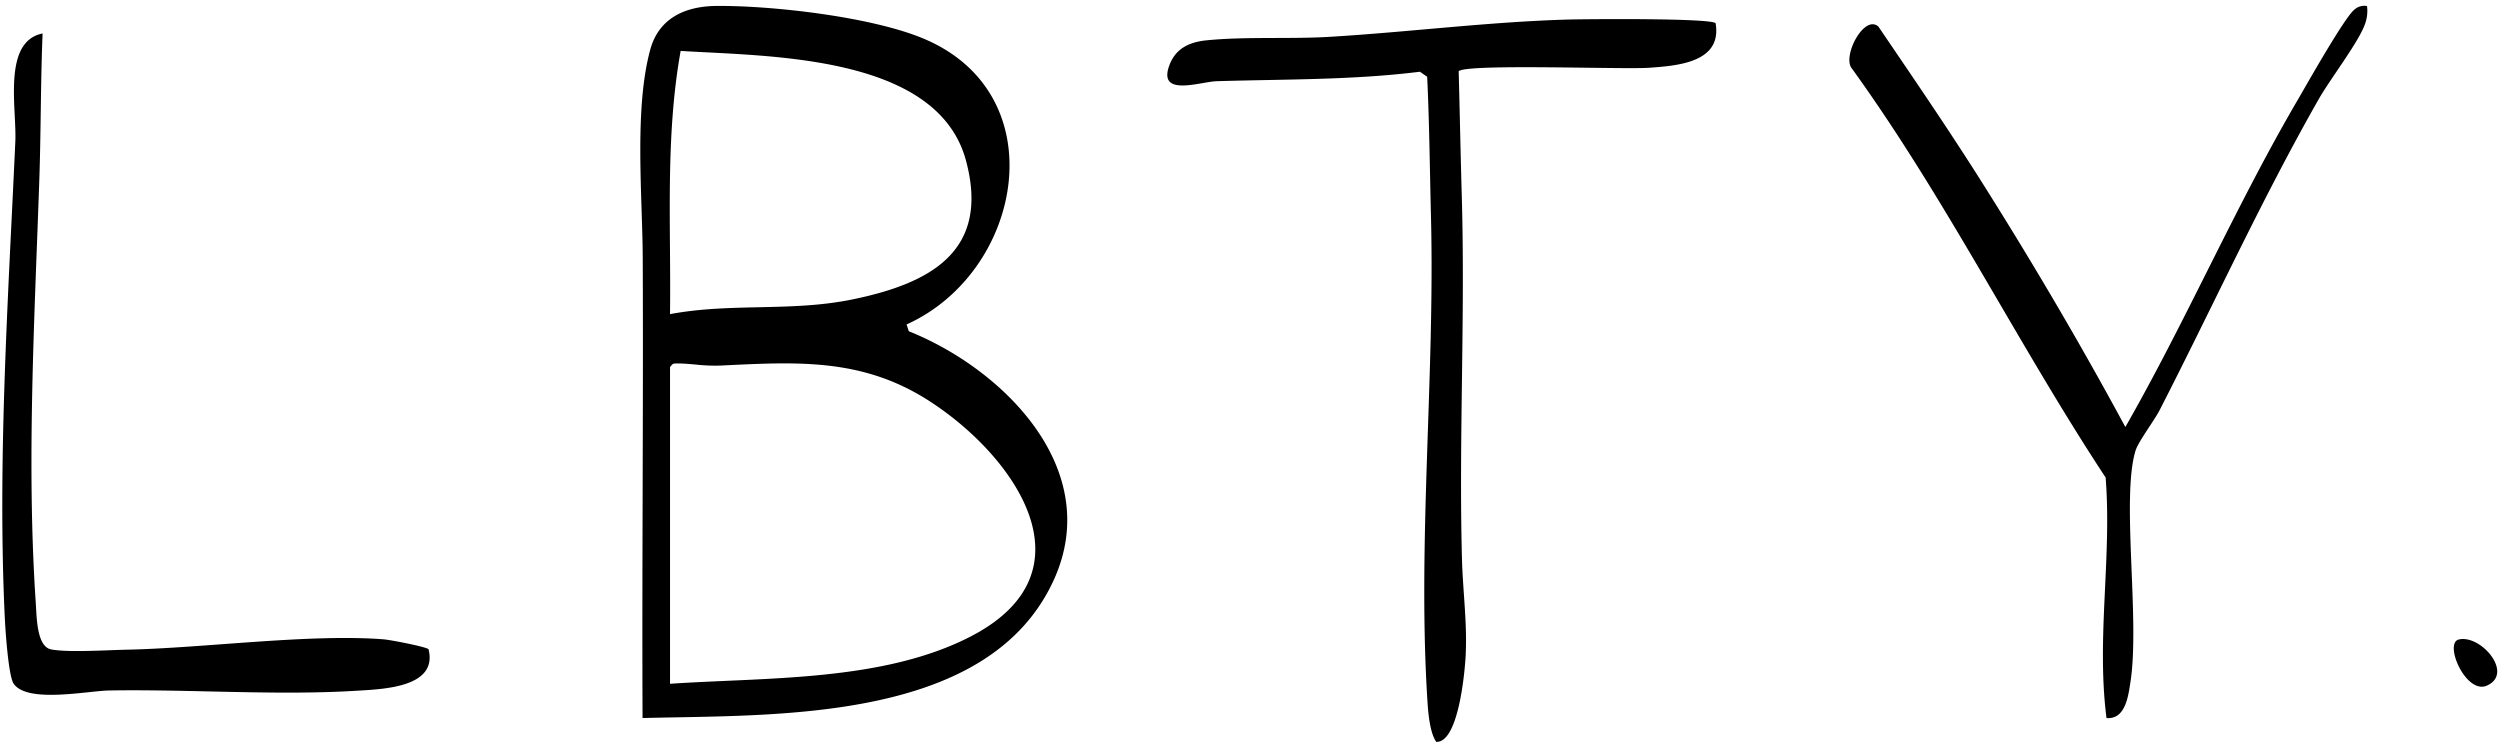 <svg xmlns="http://www.w3.org/2000/svg" width="448.975" height="133.737" viewBox="0 0 448.975 133.737">
  <path id="Union_1" data-name="Union 1" d="M257.52,132.188c-1.108-1.577-1.43-5.022-1.561-7.028-1.851-28.465,1.337-58.619.616-87.289-.211-8.388-.284-16.756-.684-25.134l-1.3-.9c-12.1,1.51-24.318,1.33-36.5,1.7-2.842.086-10.277,2.779-8.634-2.459,1.04-3.31,3.568-4.559,6.819-4.883,7.021-.7,15.062-.2,22.151-.63,14.121-.851,28.325-2.665,42.463-3.092,3.246-.1,25.842-.291,26.8.645l0,0c1.213,7.078-6.887,7.646-11.976,8.008-1.68.12-6.493.05-12-.018-9.6-.12-21.309-.239-22.164.641.2,7.468.342,14.953.557,22.432.627,21.733-.537,43.319.032,65.127.154,5.881,1.008,11.858.636,17.859-.175,2.794-1.292,15.02-5.177,15.02Zm120.373-4.281c-1.84-14.351.974-28.751-.154-43.19-15.88-24.12-28.729-50.185-45.7-73.638-1.467-2.336,2.388-9.577,4.892-7.348,6.233,9.177,12.509,18.338,18.437,27.716,9.1,14.4,17.828,29.223,25.911,44.194,11-19.234,19.786-39.65,30.986-58.8,1.611-2.753,8.545-15.076,10.227-16.223a2.607,2.607,0,0,1,2.19-.573l0,0a6.911,6.911,0,0,1-.477,3.513c-1.3,3.326-6.17,9.629-8.247,13.283C405.595,35.064,397,53.966,387.445,72.591c-1,1.949-3.846,5.655-4.352,7.335-2.567,8.519.834,30.309-.9,41.52-.374,2.419-.862,6.474-3.983,6.475C378.108,127.921,378,127.916,377.893,127.907ZM115.014,45.194c-.049-10.947-1.555-26.672,1.349-37.319C117.922,2.157,122.7.068,128.252.021c10.1-.085,27.891,1.959,37.209,5.872,23.9,10.039,17.793,41.951-3.064,51.33h0l.4,1.217c17.128,6.871,35.009,24.832,26.081,44.576-11.677,25.822-50.048,24.266-73.895,24.89C114.863,100.345,115.139,72.762,115.014,45.194Zm6.157,19.03c-.719,0-.8.041-1.256.669v56.86l0,0c17.338-1.178,38.218-.359,53.987-8.491,22.648-11.681,7.807-32.566-7.617-42.416-12.025-7.681-23.79-6.893-37.418-6.236a31.618,31.618,0,0,1-4.342-.185c-1.136-.1-2.244-.2-3.3-.2Zm-1.257-8.855c11.01-2.068,21.727-.379,32.756-2.642,14.033-2.881,24.755-8.667,20.4-24.921C167.95,8.717,137.642,9.093,121.825,8.1,119.025,23.687,120.121,39.6,119.913,55.369ZM2.032,121.729C1.1,120.353.55,112.143.441,109.793-.88,81.68,1.068,52.381,2.34,24.348,2.605,18.487-.016,6.4,7.237,4.963c-.359,8.7-.291,17.445-.587,26.147C5.8,56.189,4.319,82.173,6.015,107.3c.172,2.547.164,7.8,2.782,8.288,3.038.57,10.059.117,13.553.043,13.952-.294,32.838-2.894,46.142-1.86,1.128.088,7.736,1.348,8.058,1.788,1.7,6.854-8.113,7.15-12.947,7.447-8.477.524-17.409.325-26.3.126-6.1-.137-12.185-.274-18.086-.175-2.193.036-6.6.778-10.462.778C5.765,123.737,3.1,123.292,2.032,121.729Zm439.06-7.911c3.957-1.038,10.069,6.075,5.117,8.262a2.268,2.268,0,0,1-.923.2C441.87,122.278,438.707,114.55,441.092,113.818Z" transform="translate(0.414 1.047)" stroke="rgba(0,0,0,0)" stroke-miterlimit="10" stroke-width="1"/>
</svg>
